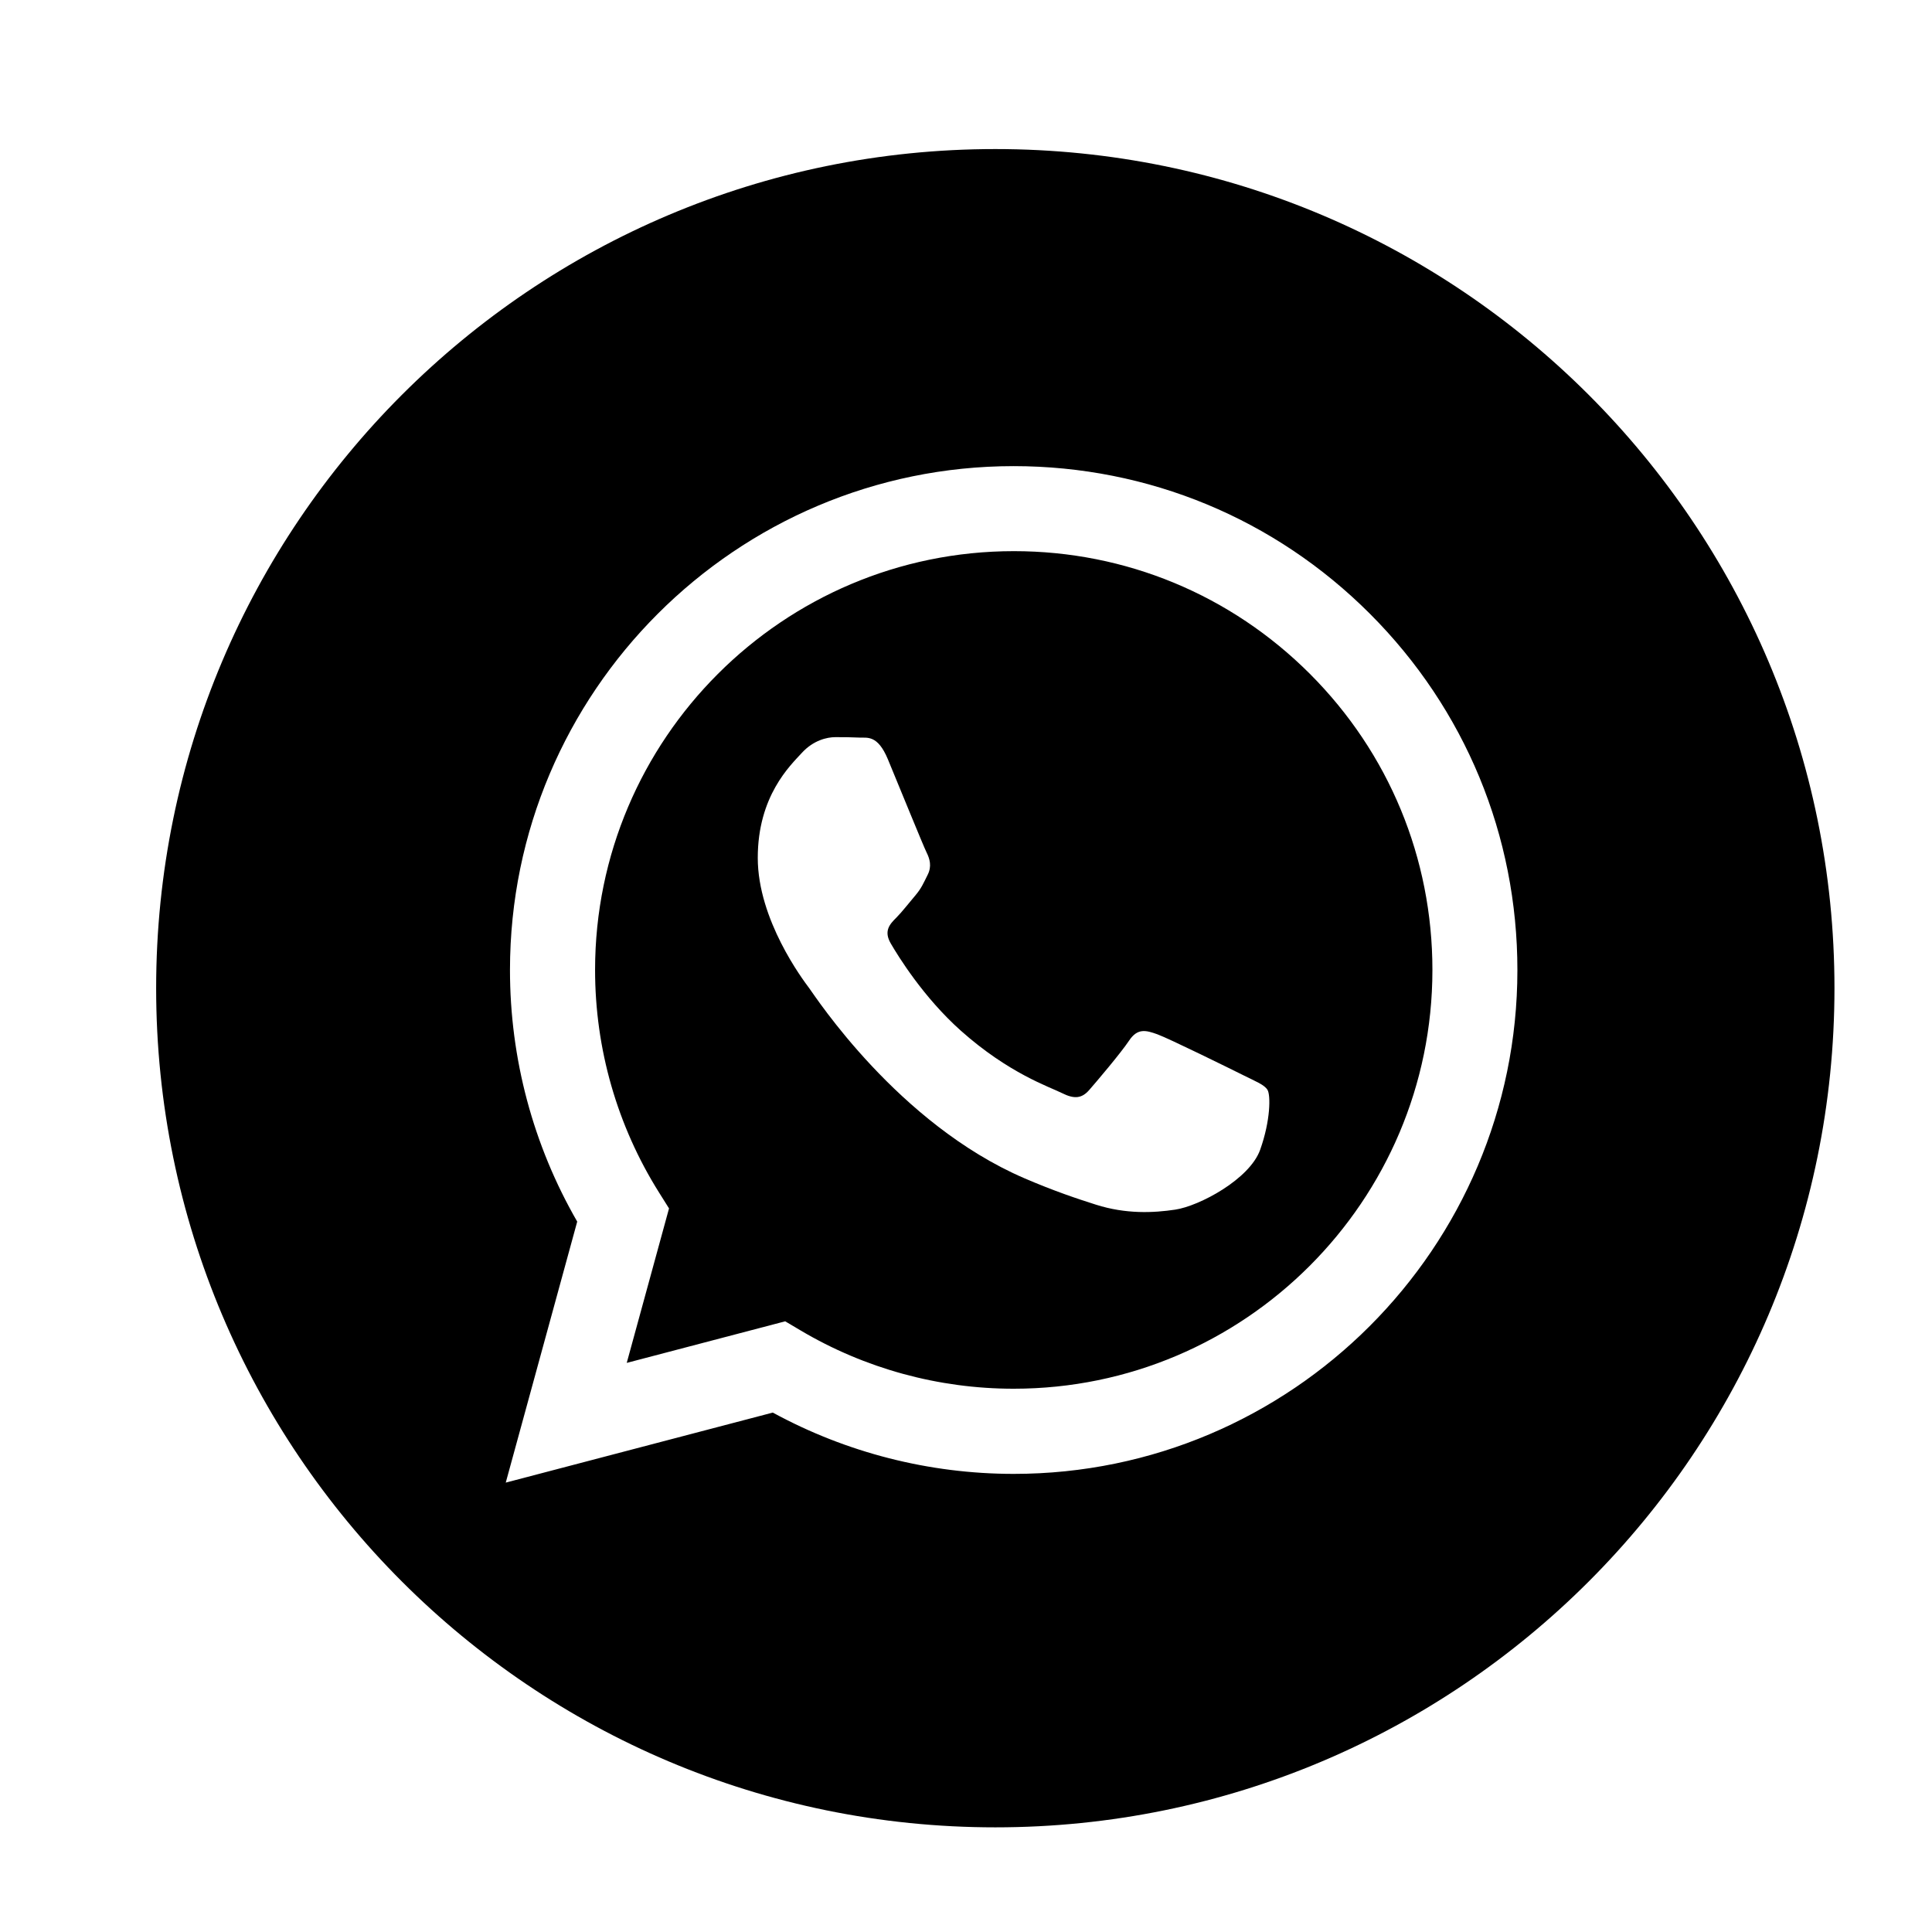 <?xml version="1.0" encoding="UTF-8"?> <svg xmlns="http://www.w3.org/2000/svg" xmlns:xlink="http://www.w3.org/1999/xlink" height="56.693px" id="Layer_1" style="enable-background:new 0 0 56.693 56.693;" version="1.1" viewBox="0 0 56.693 56.693" width="56.693px" xml:space="preserve"><g><path d="M29.752,16.173c-6.777,0-12.288,5.511-12.29,12.284c-0.001,2.321,0.649,4.582,1.878,6.538l0.292,0.465 l-1.241,4.533l4.65-1.22l0.449,0.266c1.886,1.119,4.048,1.712,6.253,1.712h0.005 c6.771,0,12.283-5.511,12.285-12.286c0.001-3.283-1.275-6.369-3.595-8.691 C36.118,17.454,33.033,16.174,29.752,16.173z M36.978,33.74c-0.308,0.863-1.783,1.65-2.493,1.756 c-0.636,0.095-1.442,0.135-2.326-0.146c-0.536-0.17-1.224-0.398-2.106-0.778 c-3.705-1.6-6.125-5.33-6.309-5.577c-0.185-0.246-1.508-2.003-1.508-3.821c0-1.818,0.954-2.711,1.293-3.081 c0.338-0.37,0.739-0.462,0.985-0.462c0.246,0,0.493,0.002,0.708,0.013c0.227,0.011,0.531-0.086,0.831,0.634 c0.308,0.74,1.046,2.558,1.139,2.742c0.092,0.185,0.154,0.401,0.031,0.647c-0.123,0.246-0.185,0.401-0.369,0.616 c-0.185,0.216-0.388,0.481-0.554,0.647c-0.185,0.184-0.377,0.384-0.162,0.754c0.215,0.37,0.957,1.579,2.055,2.559 c1.411,1.258,2.601,1.648,2.97,1.833c0.369,0.185,0.585,0.154,0.8-0.092c0.215-0.246,0.923-1.079,1.169-1.448 c0.246-0.37,0.492-0.308,0.831-0.185c0.339,0.123,2.154,1.017,2.524,1.202c0.369,0.185,0.616,0.277,0.708,0.431 C37.286,32.138,37.286,32.877,36.978,33.74z"></path><path d="M29.207,4.374c-13.6,0-24.625,11.023-24.625,24.623s11.025,24.625,24.625,24.625 c13.599,0,24.624-11.025,24.624-24.625S42.805,4.374,29.207,4.374z M29.747,43.25 C29.747,43.25,29.747,43.25,29.747,43.25h-0.006c-2.474-0.001-4.905-0.622-7.064-1.799l-7.836,2.055l2.097-7.659 c-1.294-2.242-1.974-4.784-1.973-7.389c0.003-8.15,6.634-14.78,14.781-14.78c3.954,0.002,7.665,1.541,10.456,4.335 c2.791,2.794,4.327,6.507,4.325,10.457C44.525,36.618,37.893,43.25,29.747,43.25z"></path></g></svg> 